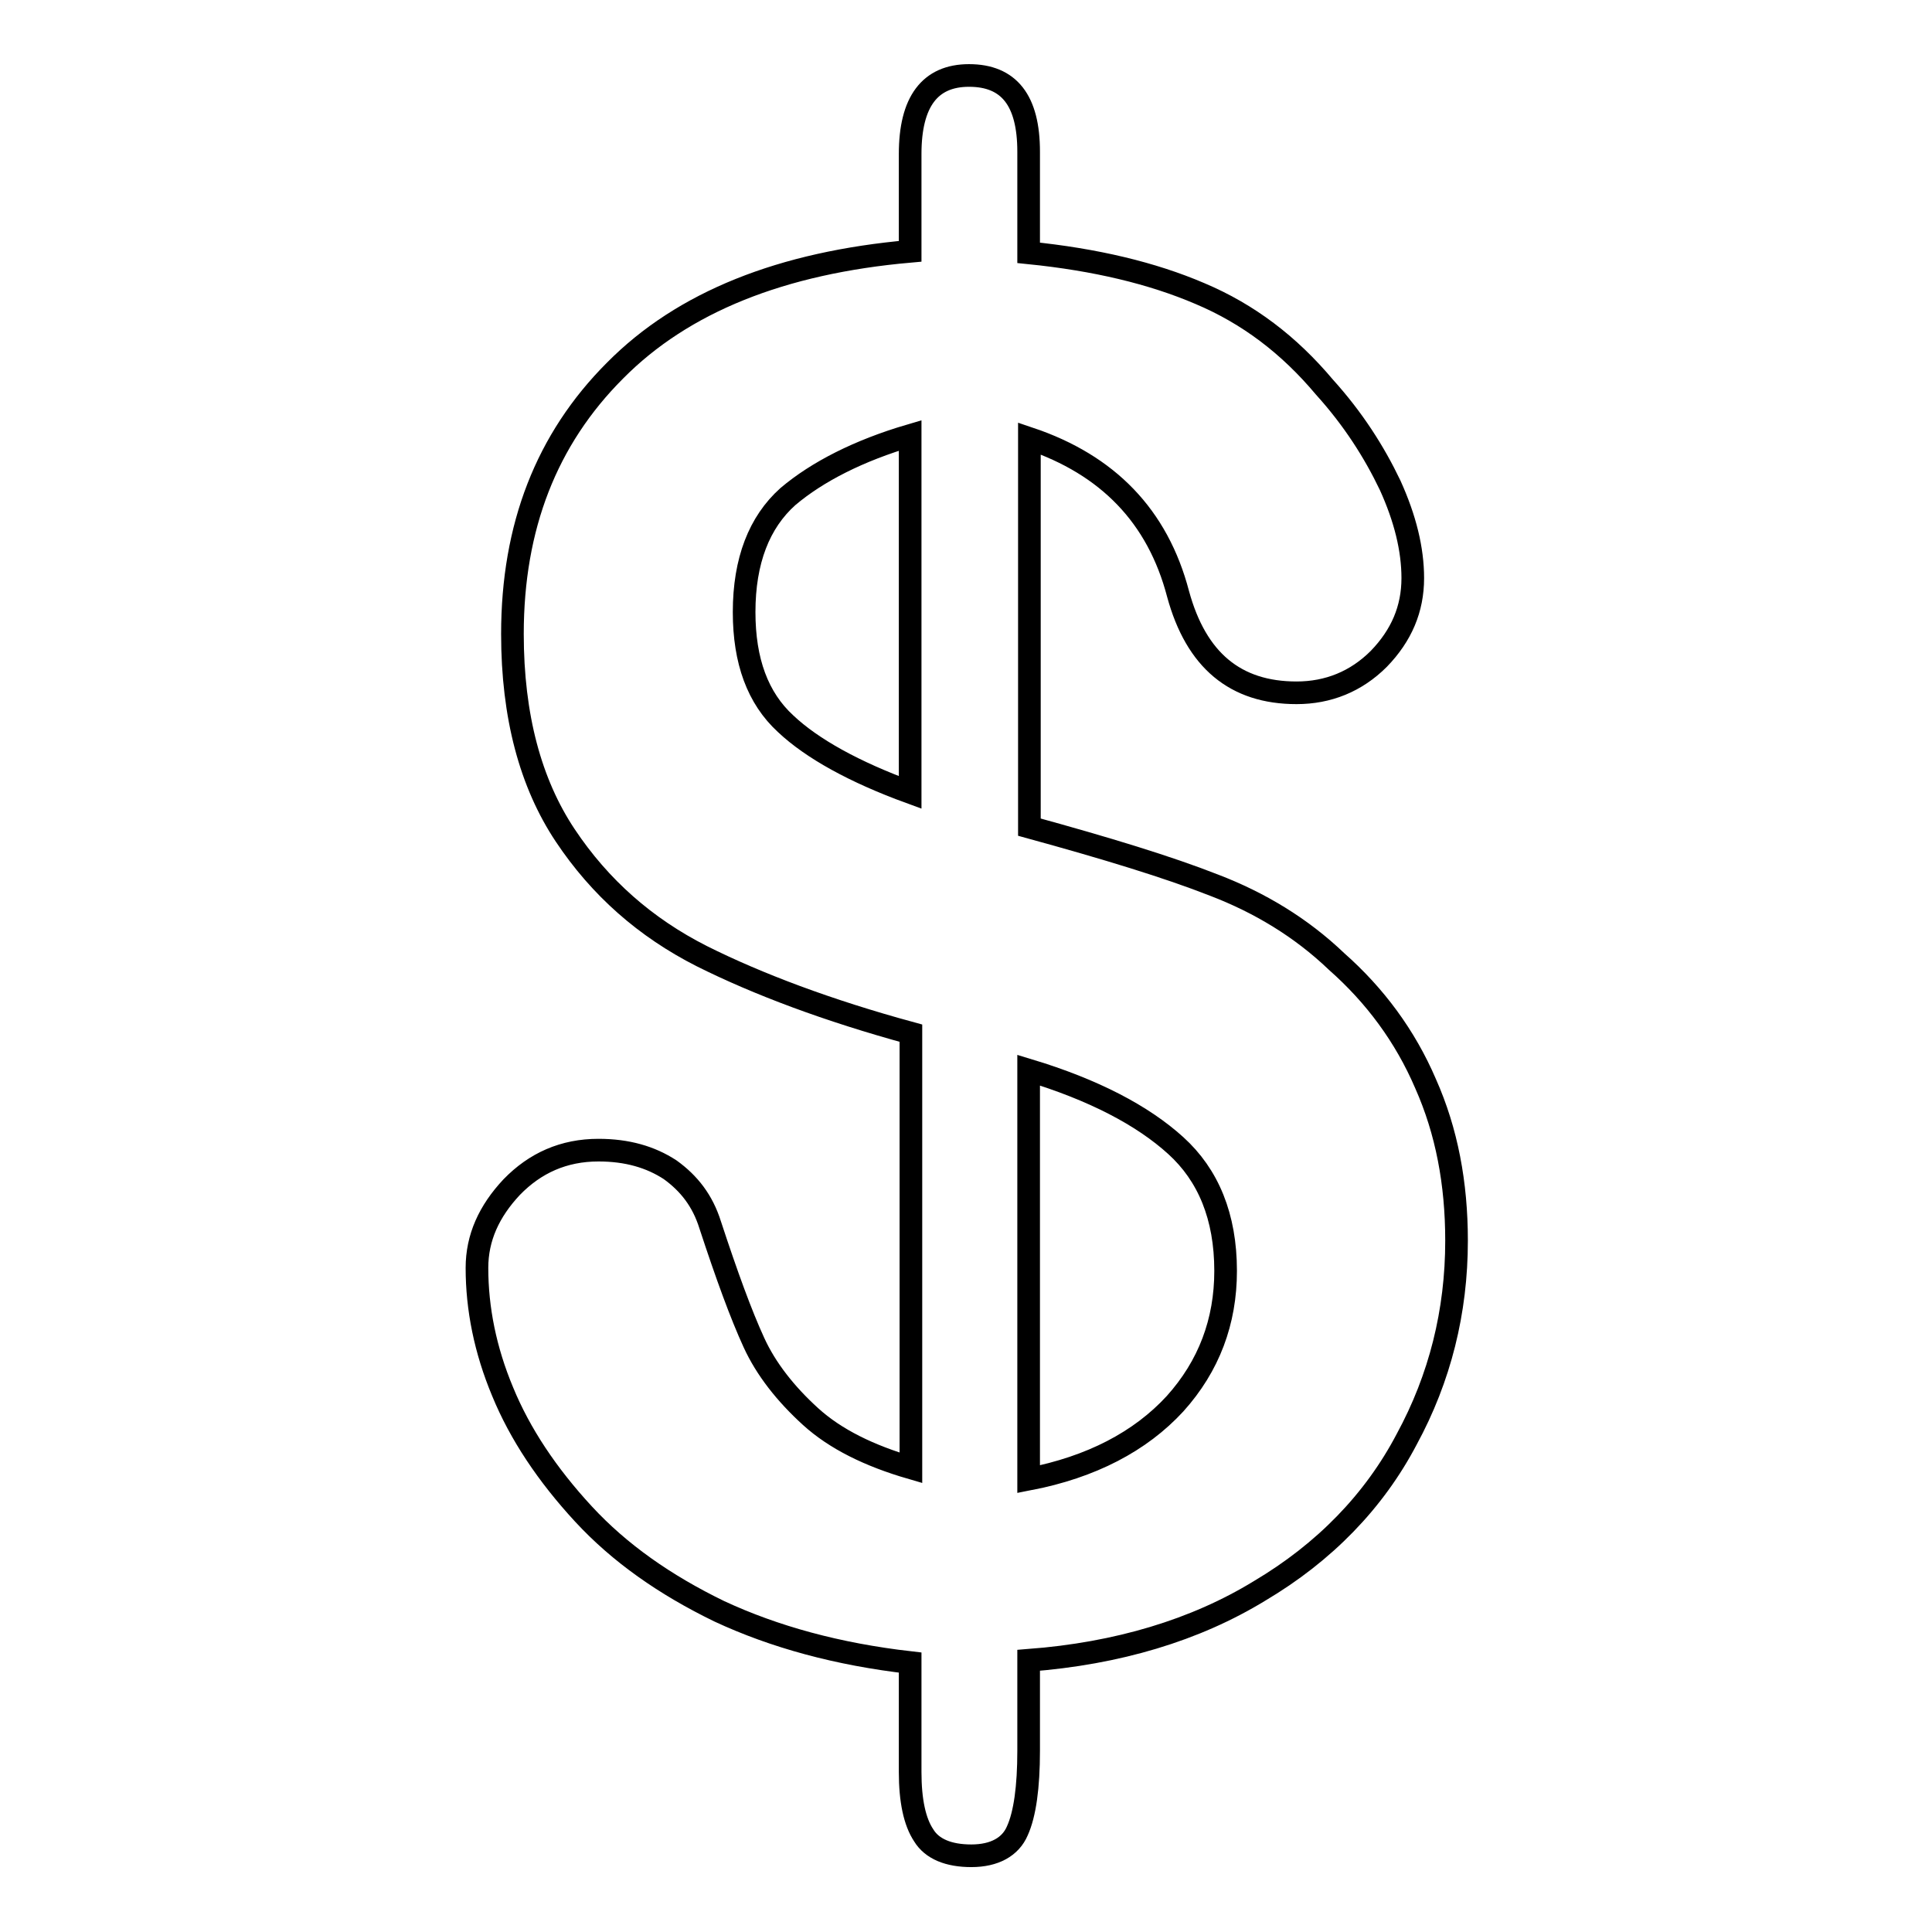 <?xml version="1.0" encoding="utf-8"?>
<!-- Svg Vector Icons : http://www.onlinewebfonts.com/icon -->
<!DOCTYPE svg PUBLIC "-//W3C//DTD SVG 1.1//EN" "http://www.w3.org/Graphics/SVG/1.1/DTD/svg11.dtd">
<svg version="1.1" xmlns="http://www.w3.org/2000/svg" xmlns:xlink="http://www.w3.org/1999/xlink" x="0px" y="0px" viewBox="0 0 256 256" enable-background="new 0 0 256 256" xml:space="preserve">
<g><g><path stroke-width="3" fill-opacity="0" stroke="#000000"  d="M136.3,20.1v13.4c8.9,0.9,16.4,2.7,22.7,5.4c6.4,2.7,11.8,6.8,16.5,12.4c3.8,4.2,6.6,8.6,8.7,13c2,4.4,3,8.5,3,12.3c0,4.1-1.5,7.6-4.5,10.7c-3,3-6.7,4.5-10.9,4.5c-8.1,0-13.3-4.3-15.7-13.1c-2.7-10.3-9.3-17.1-19.7-20.6v51.5c10.2,2.8,18.4,5.3,24.5,7.7c6,2.3,11.5,5.6,16.2,10.1c5.1,4.5,9.1,9.9,11.8,16.2c2.8,6.3,4.1,13.2,4.1,20.8c0,9.4-2.2,18.2-6.6,26.3c-4.3,8.2-10.9,15-19.5,20.1c-8.5,5.2-18.8,8.3-30.6,9.2v12c0,4.8-0.5,8.4-1.5,10.6c-0.9,2.1-3,3.3-6.1,3.3c-3,0-5.2-0.9-6.3-2.7c-1.2-1.8-1.8-4.6-1.8-8.4v-14.5c-9.6-1.1-18-3.4-25.3-6.8c-7.2-3.5-13.2-7.7-18-12.9c-4.8-5.2-8.4-10.6-10.7-16.2c-2.3-5.5-3.4-11-3.4-16.4c0-4,1.6-7.5,4.6-10.7c3.1-3.2,6.9-4.9,11.5-4.9c3.8,0,6.9,0.9,9.5,2.6c2.5,1.8,4.3,4.1,5.3,7.3c2.2,6.7,4.1,11.9,5.8,15.6c1.6,3.5,4.2,6.8,7.5,9.8c3.3,3,7.8,5.2,13.3,6.8v-57.6c-11-3-20.3-6.5-27.7-10.2c-7.5-3.8-13.5-9.1-18.1-16c-4.6-6.9-7-15.8-7-26.7c0-14.2,4.5-25.8,13.6-34.9c9-9.1,22.1-14.3,39.1-15.8V20.4c0-6.9,2.6-10.4,7.8-10.4C133.7,10,136.3,13.3,136.3,20.1z M120.6,105V57.7c-6.8,2-12.3,4.8-16.2,8.1c-3.8,3.4-5.8,8.5-5.8,15.3c0,6.5,1.8,11.4,5.5,14.8C107.6,99.2,113.2,102.3,120.6,105z M136.3,141.8V196c8.3-1.6,14.8-5,19.4-10c4.5-5,6.7-10.9,6.7-17.6c0-7.2-2.3-12.7-6.6-16.6C151.4,147.8,144.9,144.4,136.3,141.8z"/></g></g>
</svg>